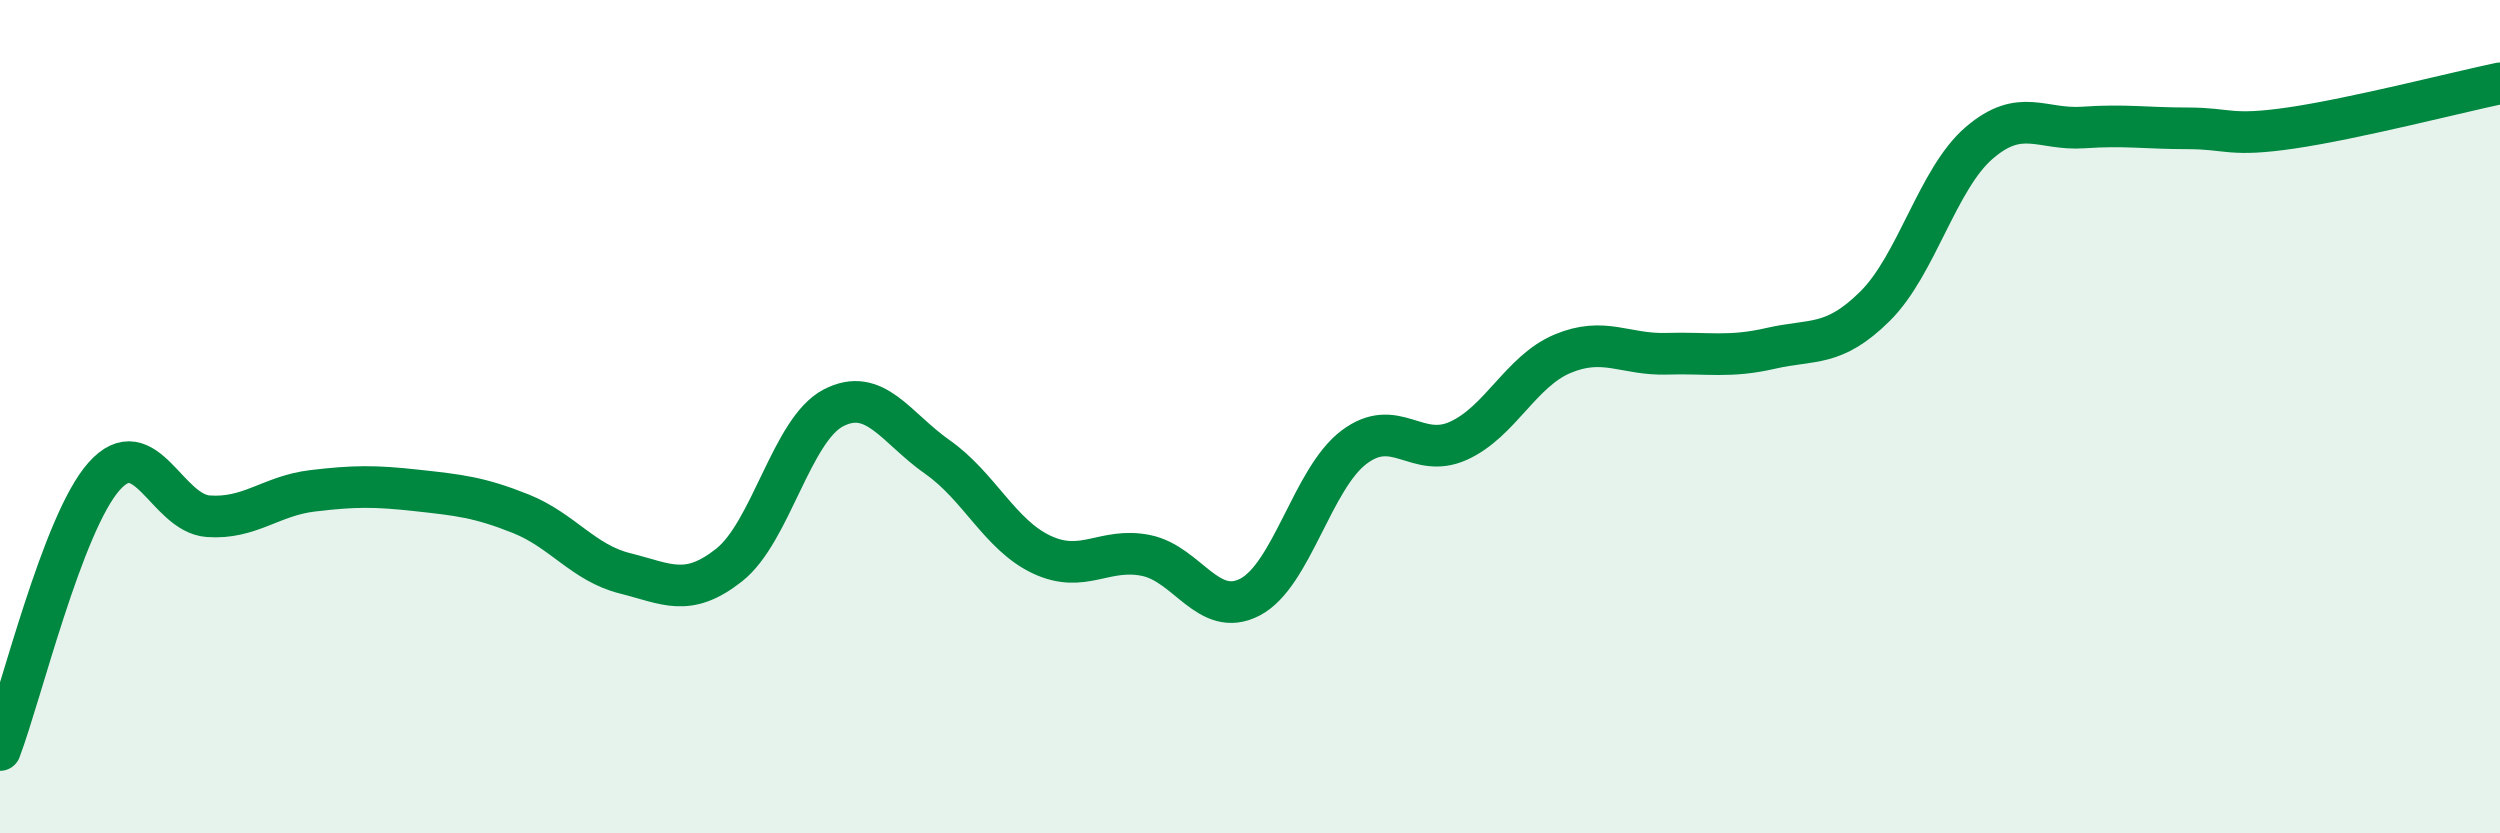 
    <svg width="60" height="20" viewBox="0 0 60 20" xmlns="http://www.w3.org/2000/svg">
      <path
        d="M 0,18 C 0.5,16.69 1.5,12.55 2.5,11.43 C 3.5,10.31 4,12.32 5,12.39 C 6,12.46 6.5,11.9 7.5,11.78 C 8.5,11.66 9,11.66 10,11.77 C 11,11.88 11.5,11.93 12.5,12.33 C 13.5,12.73 14,13.51 15,13.76 C 16,14.01 16.5,14.35 17.5,13.56 C 18.5,12.77 19,10.31 20,9.79 C 21,9.27 21.5,10.27 22.5,10.97 C 23.5,11.67 24,12.84 25,13.31 C 26,13.78 26.5,13.13 27.5,13.33 C 28.5,13.53 29,14.85 30,14.33 C 31,13.81 31.5,11.48 32.5,10.73 C 33.5,9.98 34,11.03 35,10.58 C 36,10.13 36.5,8.91 37.5,8.49 C 38.5,8.07 39,8.52 40,8.49 C 41,8.46 41.5,8.59 42.5,8.36 C 43.5,8.13 44,8.34 45,7.35 C 46,6.36 46.5,4.29 47.5,3.43 C 48.5,2.57 49,3.13 50,3.06 C 51,2.99 51.5,3.08 52.5,3.08 C 53.5,3.08 53.5,3.29 55,3.07 C 56.5,2.85 59,2.21 60,2L60 20L0 20Z"
        fill="#008740"
        opacity="0.1"
        stroke-linecap="round"
        stroke-linejoin="round"
      />
      <path
        d="M 0,18 C 0.5,16.69 1.5,12.55 2.5,11.43 C 3.5,10.31 4,12.32 5,12.39 C 6,12.46 6.5,11.9 7.5,11.78 C 8.5,11.66 9,11.66 10,11.77 C 11,11.88 11.5,11.93 12.5,12.33 C 13.5,12.73 14,13.51 15,13.76 C 16,14.01 16.5,14.35 17.5,13.56 C 18.5,12.77 19,10.31 20,9.79 C 21,9.27 21.5,10.27 22.5,10.97 C 23.5,11.67 24,12.84 25,13.31 C 26,13.78 26.5,13.13 27.5,13.33 C 28.5,13.53 29,14.85 30,14.33 C 31,13.81 31.5,11.48 32.5,10.73 C 33.5,9.98 34,11.03 35,10.58 C 36,10.13 36.5,8.91 37.5,8.49 C 38.5,8.07 39,8.52 40,8.49 C 41,8.46 41.5,8.59 42.5,8.36 C 43.5,8.13 44,8.34 45,7.35 C 46,6.36 46.5,4.29 47.5,3.43 C 48.5,2.57 49,3.13 50,3.06 C 51,2.99 51.5,3.08 52.5,3.08 C 53.5,3.08 53.5,3.29 55,3.07 C 56.5,2.85 59,2.21 60,2"
        stroke="#008740"
        stroke-width="1"
        fill="none"
        stroke-linecap="round"
        stroke-linejoin="round"
      />
    </svg>
  